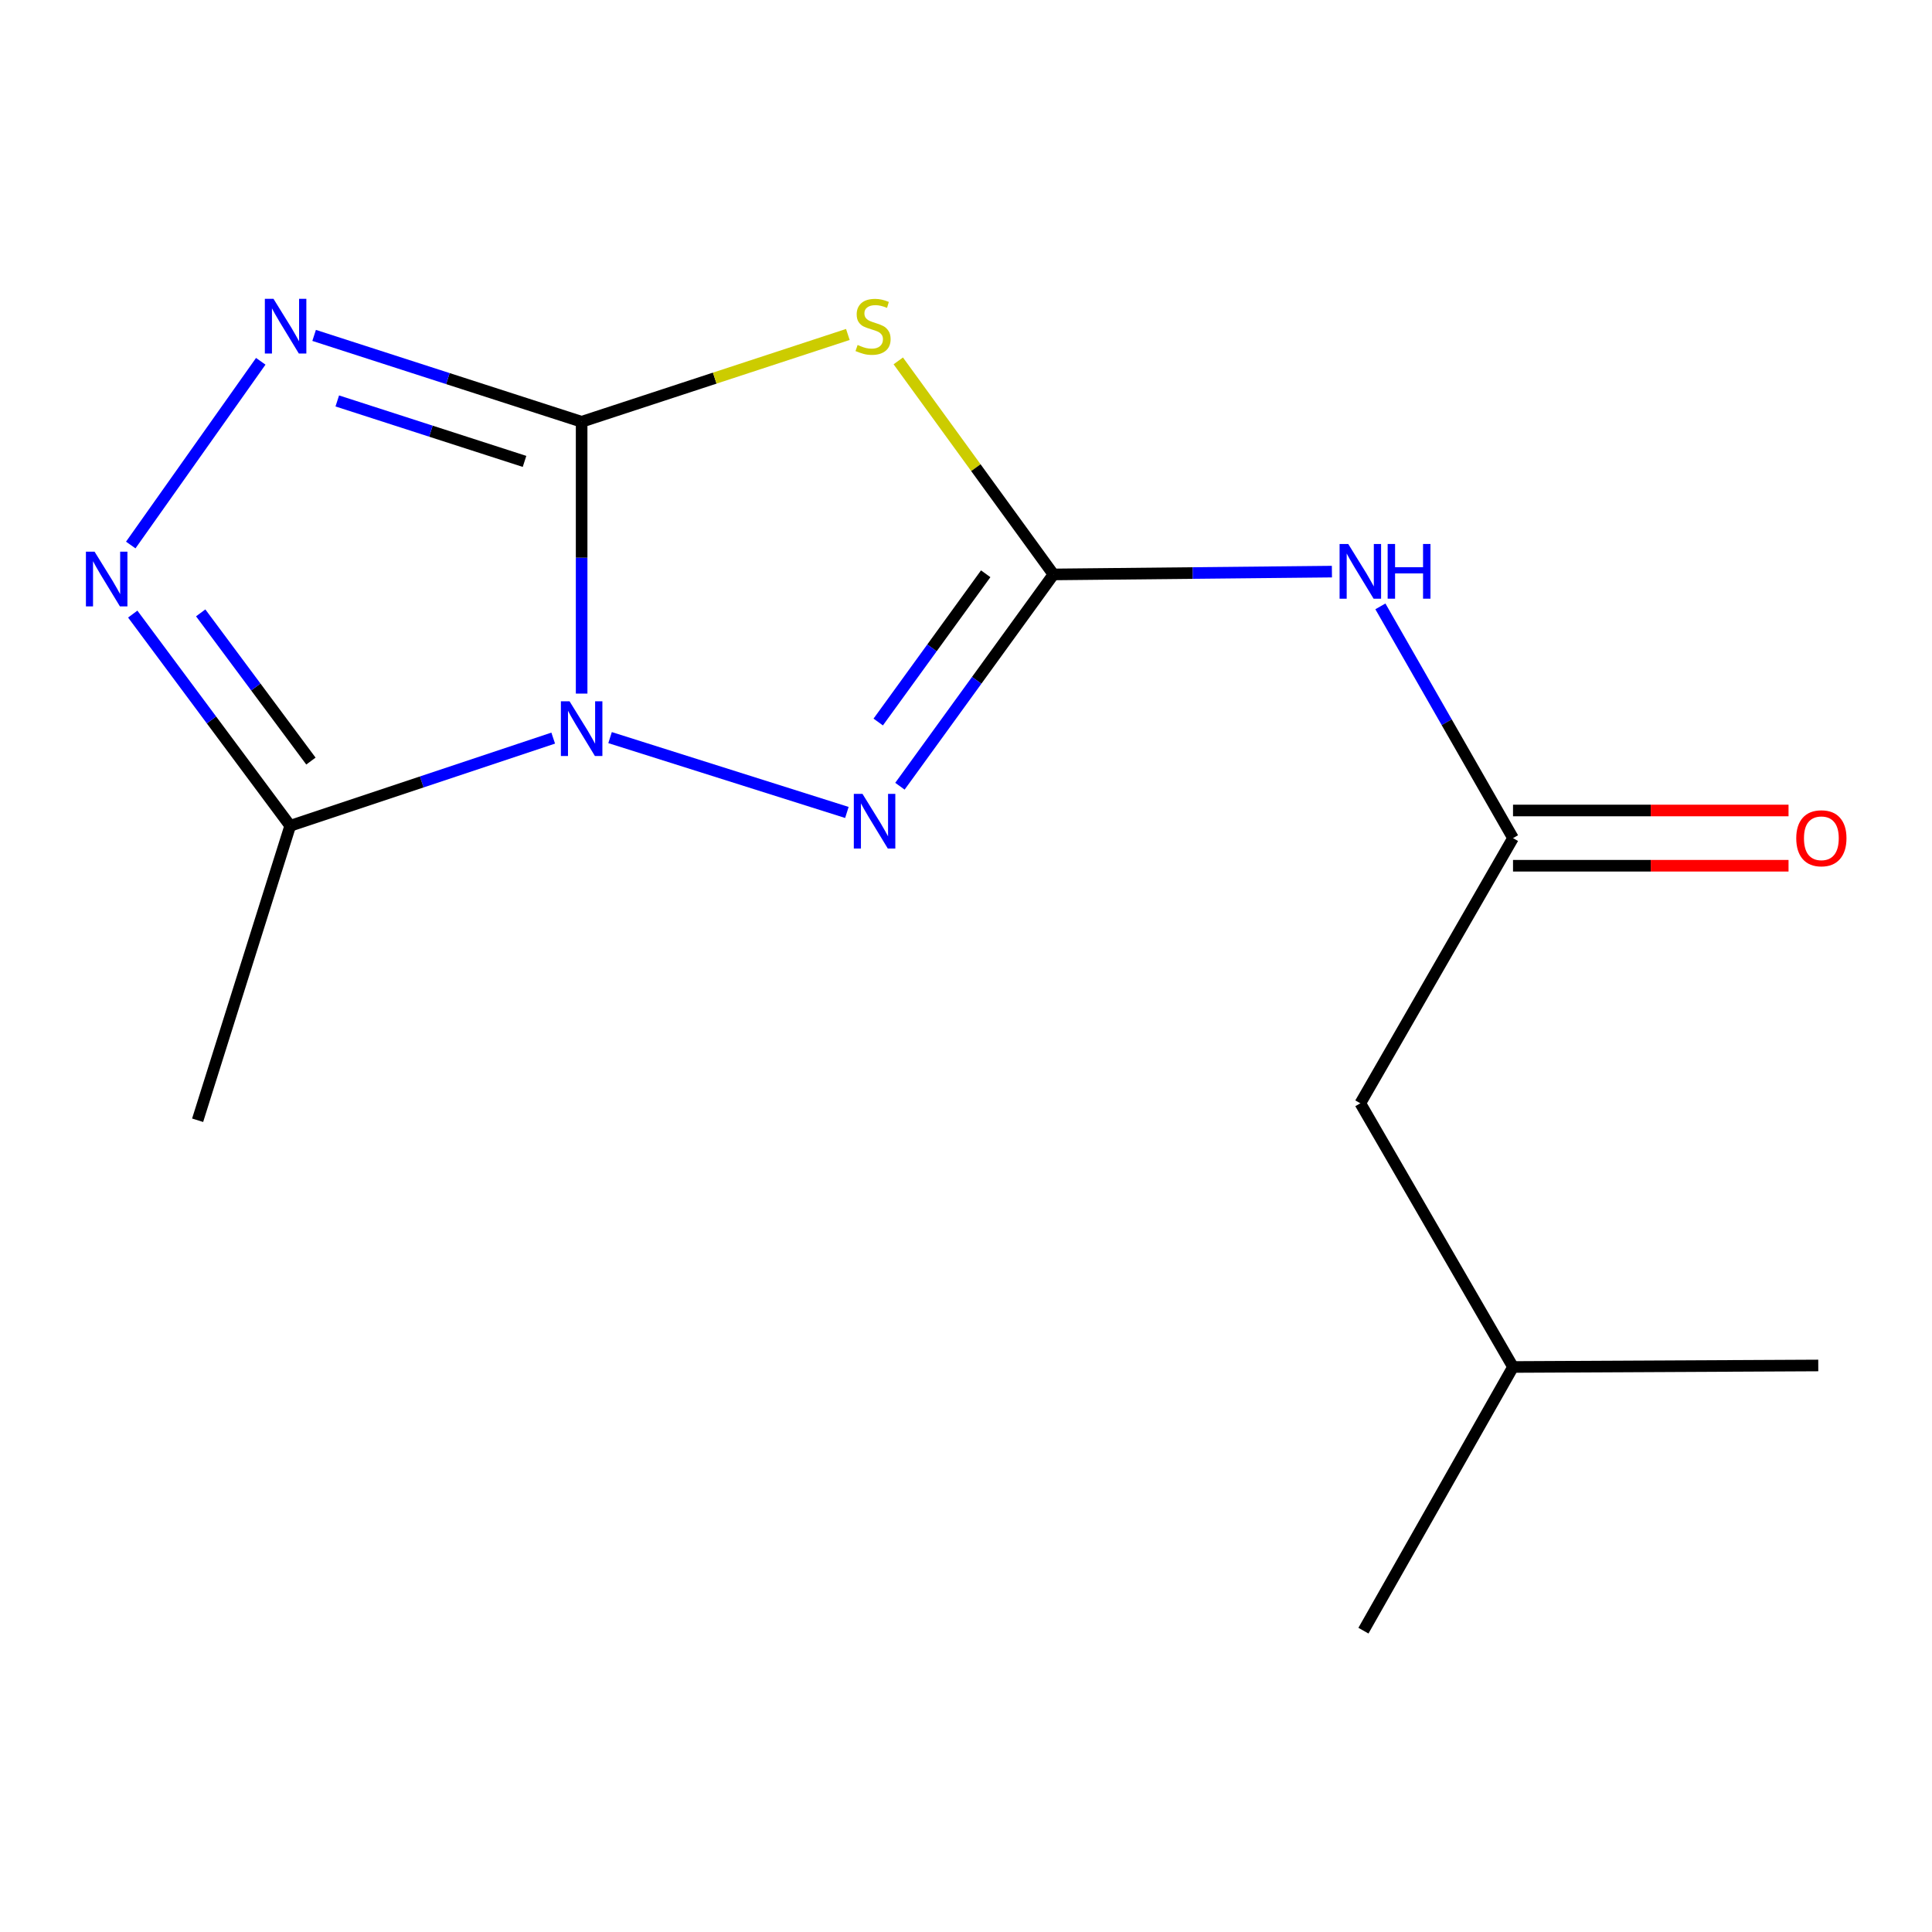 <?xml version='1.0' encoding='iso-8859-1'?>
<svg version='1.1' baseProfile='full'
              xmlns='http://www.w3.org/2000/svg'
                      xmlns:rdkit='http://www.rdkit.org/xml'
                      xmlns:xlink='http://www.w3.org/1999/xlink'
                  xml:space='preserve'
width='1000px' height='1000px' viewBox='0 0 1000 1000'>
<!-- END OF HEADER -->
<rect style='opacity:1.0;fill:#FFFFFF;stroke:none' width='1000' height='1000' x='0' y='0'> </rect>
<path class='bond-0' d='M 301.053,359.003 L 301.053,288.659' style='fill:none;fill-rule:evenodd;stroke:#0000FF;stroke-width:6px;stroke-linecap:butt;stroke-linejoin:miter;stroke-opacity:1' />
<path class='bond-0' d='M 301.053,288.659 L 301.053,218.314' style='fill:none;fill-rule:evenodd;stroke:#000000;stroke-width:6px;stroke-linecap:butt;stroke-linejoin:miter;stroke-opacity:1' />
<path class='bond-3' d='M 315.768,381.784 L 438.345,420.524' style='fill:none;fill-rule:evenodd;stroke:#0000FF;stroke-width:6px;stroke-linecap:butt;stroke-linejoin:miter;stroke-opacity:1' />
<path class='bond-5' d='M 286.337,382.041 L 218.273,404.739' style='fill:none;fill-rule:evenodd;stroke:#0000FF;stroke-width:6px;stroke-linecap:butt;stroke-linejoin:miter;stroke-opacity:1' />
<path class='bond-5' d='M 218.273,404.739 L 150.209,427.436' style='fill:none;fill-rule:evenodd;stroke:#000000;stroke-width:6px;stroke-linecap:butt;stroke-linejoin:miter;stroke-opacity:1' />
<path class='bond-1' d='M 301.053,218.314 L 369.95,195.716' style='fill:none;fill-rule:evenodd;stroke:#000000;stroke-width:6px;stroke-linecap:butt;stroke-linejoin:miter;stroke-opacity:1' />
<path class='bond-1' d='M 369.95,195.716 L 438.847,173.118' style='fill:none;fill-rule:evenodd;stroke:#CCCC00;stroke-width:6px;stroke-linecap:butt;stroke-linejoin:miter;stroke-opacity:1' />
<path class='bond-4' d='M 301.053,218.314 L 231.822,195.96' style='fill:none;fill-rule:evenodd;stroke:#000000;stroke-width:6px;stroke-linecap:butt;stroke-linejoin:miter;stroke-opacity:1' />
<path class='bond-4' d='M 231.822,195.96 L 162.591,173.606' style='fill:none;fill-rule:evenodd;stroke:#0000FF;stroke-width:6px;stroke-linecap:butt;stroke-linejoin:miter;stroke-opacity:1' />
<path class='bond-4' d='M 271.496,238.823 L 223.034,223.175' style='fill:none;fill-rule:evenodd;stroke:#000000;stroke-width:6px;stroke-linecap:butt;stroke-linejoin:miter;stroke-opacity:1' />
<path class='bond-4' d='M 223.034,223.175 L 174.573,207.527' style='fill:none;fill-rule:evenodd;stroke:#0000FF;stroke-width:6px;stroke-linecap:butt;stroke-linejoin:miter;stroke-opacity:1' />
<path class='bond-16' d='M 464.947,186.797 L 505.109,242.062' style='fill:none;fill-rule:evenodd;stroke:#CCCC00;stroke-width:6px;stroke-linecap:butt;stroke-linejoin:miter;stroke-opacity:1' />
<path class='bond-16' d='M 505.109,242.062 L 545.272,297.327' style='fill:none;fill-rule:evenodd;stroke:#000000;stroke-width:6px;stroke-linecap:butt;stroke-linejoin:miter;stroke-opacity:1' />
<path class='bond-2' d='M 545.272,297.327 L 505.536,352.138' style='fill:none;fill-rule:evenodd;stroke:#000000;stroke-width:6px;stroke-linecap:butt;stroke-linejoin:miter;stroke-opacity:1' />
<path class='bond-2' d='M 505.536,352.138 L 465.8,406.949' style='fill:none;fill-rule:evenodd;stroke:#0000FF;stroke-width:6px;stroke-linecap:butt;stroke-linejoin:miter;stroke-opacity:1' />
<path class='bond-2' d='M 510.197,296.984 L 482.381,335.352' style='fill:none;fill-rule:evenodd;stroke:#000000;stroke-width:6px;stroke-linecap:butt;stroke-linejoin:miter;stroke-opacity:1' />
<path class='bond-2' d='M 482.381,335.352 L 454.566,373.719' style='fill:none;fill-rule:evenodd;stroke:#0000FF;stroke-width:6px;stroke-linecap:butt;stroke-linejoin:miter;stroke-opacity:1' />
<path class='bond-7' d='M 545.272,297.327 L 617.334,296.599' style='fill:none;fill-rule:evenodd;stroke:#000000;stroke-width:6px;stroke-linecap:butt;stroke-linejoin:miter;stroke-opacity:1' />
<path class='bond-7' d='M 617.334,296.599 L 689.396,295.871' style='fill:none;fill-rule:evenodd;stroke:#0000FF;stroke-width:6px;stroke-linecap:butt;stroke-linejoin:miter;stroke-opacity:1' />
<path class='bond-15' d='M 134.969,187.006 L 67.676,282.098' style='fill:none;fill-rule:evenodd;stroke:#0000FF;stroke-width:6px;stroke-linecap:butt;stroke-linejoin:miter;stroke-opacity:1' />
<path class='bond-6' d='M 150.209,427.436 L 109.457,372.643' style='fill:none;fill-rule:evenodd;stroke:#000000;stroke-width:6px;stroke-linecap:butt;stroke-linejoin:miter;stroke-opacity:1' />
<path class='bond-6' d='M 109.457,372.643 L 68.704,317.85' style='fill:none;fill-rule:evenodd;stroke:#0000FF;stroke-width:6px;stroke-linecap:butt;stroke-linejoin:miter;stroke-opacity:1' />
<path class='bond-6' d='M 160.931,393.931 L 132.404,355.575' style='fill:none;fill-rule:evenodd;stroke:#000000;stroke-width:6px;stroke-linecap:butt;stroke-linejoin:miter;stroke-opacity:1' />
<path class='bond-6' d='M 132.404,355.575 L 103.878,317.22' style='fill:none;fill-rule:evenodd;stroke:#0000FF;stroke-width:6px;stroke-linecap:butt;stroke-linejoin:miter;stroke-opacity:1' />
<path class='bond-11' d='M 150.209,427.436 L 102.29,579.837' style='fill:none;fill-rule:evenodd;stroke:#000000;stroke-width:6px;stroke-linecap:butt;stroke-linejoin:miter;stroke-opacity:1' />
<path class='bond-8' d='M 714.488,313.86 L 748.812,373.833' style='fill:none;fill-rule:evenodd;stroke:#0000FF;stroke-width:6px;stroke-linecap:butt;stroke-linejoin:miter;stroke-opacity:1' />
<path class='bond-8' d='M 748.812,373.833 L 783.136,433.807' style='fill:none;fill-rule:evenodd;stroke:#000000;stroke-width:6px;stroke-linecap:butt;stroke-linejoin:miter;stroke-opacity:1' />
<path class='bond-9' d='M 783.136,448.107 L 854.44,448.107' style='fill:none;fill-rule:evenodd;stroke:#000000;stroke-width:6px;stroke-linecap:butt;stroke-linejoin:miter;stroke-opacity:1' />
<path class='bond-9' d='M 854.44,448.107 L 925.744,448.107' style='fill:none;fill-rule:evenodd;stroke:#FF0000;stroke-width:6px;stroke-linecap:butt;stroke-linejoin:miter;stroke-opacity:1' />
<path class='bond-9' d='M 783.136,419.508 L 854.44,419.508' style='fill:none;fill-rule:evenodd;stroke:#000000;stroke-width:6px;stroke-linecap:butt;stroke-linejoin:miter;stroke-opacity:1' />
<path class='bond-9' d='M 854.44,419.508 L 925.744,419.508' style='fill:none;fill-rule:evenodd;stroke:#FF0000;stroke-width:6px;stroke-linecap:butt;stroke-linejoin:miter;stroke-opacity:1' />
<path class='bond-10' d='M 783.136,433.807 L 704.107,571.066' style='fill:none;fill-rule:evenodd;stroke:#000000;stroke-width:6px;stroke-linecap:butt;stroke-linejoin:miter;stroke-opacity:1' />
<path class='bond-12' d='M 704.107,571.066 L 783.136,707.547' style='fill:none;fill-rule:evenodd;stroke:#000000;stroke-width:6px;stroke-linecap:butt;stroke-linejoin:miter;stroke-opacity:1' />
<path class='bond-13' d='M 783.136,707.547 L 941.129,706.769' style='fill:none;fill-rule:evenodd;stroke:#000000;stroke-width:6px;stroke-linecap:butt;stroke-linejoin:miter;stroke-opacity:1' />
<path class='bond-14' d='M 783.136,707.547 L 705.712,844.028' style='fill:none;fill-rule:evenodd;stroke:#000000;stroke-width:6px;stroke-linecap:butt;stroke-linejoin:miter;stroke-opacity:1' />
<path  class='atom-0' d='M 294.793 362.974
L 304.073 377.974
Q 304.993 379.454, 306.473 382.134
Q 307.953 384.814, 308.033 384.974
L 308.033 362.974
L 311.793 362.974
L 311.793 391.294
L 307.913 391.294
L 297.953 374.894
Q 296.793 372.974, 295.553 370.774
Q 294.353 368.574, 293.993 367.894
L 293.993 391.294
L 290.313 391.294
L 290.313 362.974
L 294.793 362.974
' fill='#0000FF'/>
<path  class='atom-2' d='M 443.896 178.558
Q 444.216 178.678, 445.536 179.238
Q 446.856 179.798, 448.296 180.158
Q 449.776 180.478, 451.216 180.478
Q 453.896 180.478, 455.456 179.198
Q 457.016 177.878, 457.016 175.598
Q 457.016 174.038, 456.216 173.078
Q 455.456 172.118, 454.256 171.598
Q 453.056 171.078, 451.056 170.478
Q 448.536 169.718, 447.016 168.998
Q 445.536 168.278, 444.456 166.758
Q 443.416 165.238, 443.416 162.678
Q 443.416 159.118, 445.816 156.918
Q 448.256 154.718, 453.056 154.718
Q 456.336 154.718, 460.056 156.278
L 459.136 159.358
Q 455.736 157.958, 453.176 157.958
Q 450.416 157.958, 448.896 159.118
Q 447.376 160.238, 447.416 162.198
Q 447.416 163.718, 448.176 164.638
Q 448.976 165.558, 450.096 166.078
Q 451.256 166.598, 453.176 167.198
Q 455.736 167.998, 457.256 168.798
Q 458.776 169.598, 459.856 171.238
Q 460.976 172.838, 460.976 175.598
Q 460.976 179.518, 458.336 181.638
Q 455.736 183.718, 451.376 183.718
Q 448.856 183.718, 446.936 183.158
Q 445.056 182.638, 442.816 181.718
L 443.896 178.558
' fill='#CCCC00'/>
<path  class='atom-4' d='M 446.415 410.893
L 455.695 425.893
Q 456.615 427.373, 458.095 430.053
Q 459.575 432.733, 459.655 432.893
L 459.655 410.893
L 463.415 410.893
L 463.415 439.213
L 459.535 439.213
L 449.575 422.813
Q 448.415 420.893, 447.175 418.693
Q 445.975 416.493, 445.615 415.813
L 445.615 439.213
L 441.935 439.213
L 441.935 410.893
L 446.415 410.893
' fill='#0000FF'/>
<path  class='atom-5' d='M 141.566 154.678
L 150.846 169.678
Q 151.766 171.158, 153.246 173.838
Q 154.726 176.518, 154.806 176.678
L 154.806 154.678
L 158.566 154.678
L 158.566 182.998
L 154.686 182.998
L 144.726 166.598
Q 143.566 164.678, 142.326 162.478
Q 141.126 160.278, 140.766 159.598
L 140.766 182.998
L 137.086 182.998
L 137.086 154.678
L 141.566 154.678
' fill='#0000FF'/>
<path  class='atom-7' d='M 48.953 285.55
L 58.233 300.55
Q 59.153 302.03, 60.633 304.71
Q 62.113 307.39, 62.193 307.55
L 62.193 285.55
L 65.953 285.55
L 65.953 313.87
L 62.073 313.87
L 52.113 297.47
Q 50.953 295.55, 49.713 293.35
Q 48.513 291.15, 48.153 290.47
L 48.153 313.87
L 44.473 313.87
L 44.473 285.55
L 48.953 285.55
' fill='#0000FF'/>
<path  class='atom-8' d='M 697.847 281.562
L 707.127 296.562
Q 708.047 298.042, 709.527 300.722
Q 711.007 303.402, 711.087 303.562
L 711.087 281.562
L 714.847 281.562
L 714.847 309.882
L 710.967 309.882
L 701.007 293.482
Q 699.847 291.562, 698.607 289.362
Q 697.407 287.162, 697.047 286.482
L 697.047 309.882
L 693.367 309.882
L 693.367 281.562
L 697.847 281.562
' fill='#0000FF'/>
<path  class='atom-8' d='M 718.247 281.562
L 722.087 281.562
L 722.087 293.602
L 736.567 293.602
L 736.567 281.562
L 740.407 281.562
L 740.407 309.882
L 736.567 309.882
L 736.567 296.802
L 722.087 296.802
L 722.087 309.882
L 718.247 309.882
L 718.247 281.562
' fill='#0000FF'/>
<path  class='atom-10' d='M 929.734 433.887
Q 929.734 427.087, 933.094 423.287
Q 936.454 419.487, 942.734 419.487
Q 949.014 419.487, 952.374 423.287
Q 955.734 427.087, 955.734 433.887
Q 955.734 440.767, 952.334 444.687
Q 948.934 448.567, 942.734 448.567
Q 936.494 448.567, 933.094 444.687
Q 929.734 440.807, 929.734 433.887
M 942.734 445.367
Q 947.054 445.367, 949.374 442.487
Q 951.734 439.567, 951.734 433.887
Q 951.734 428.327, 949.374 425.527
Q 947.054 422.687, 942.734 422.687
Q 938.414 422.687, 936.054 425.487
Q 933.734 428.287, 933.734 433.887
Q 933.734 439.607, 936.054 442.487
Q 938.414 445.367, 942.734 445.367
' fill='#FF0000'/>
</svg>
